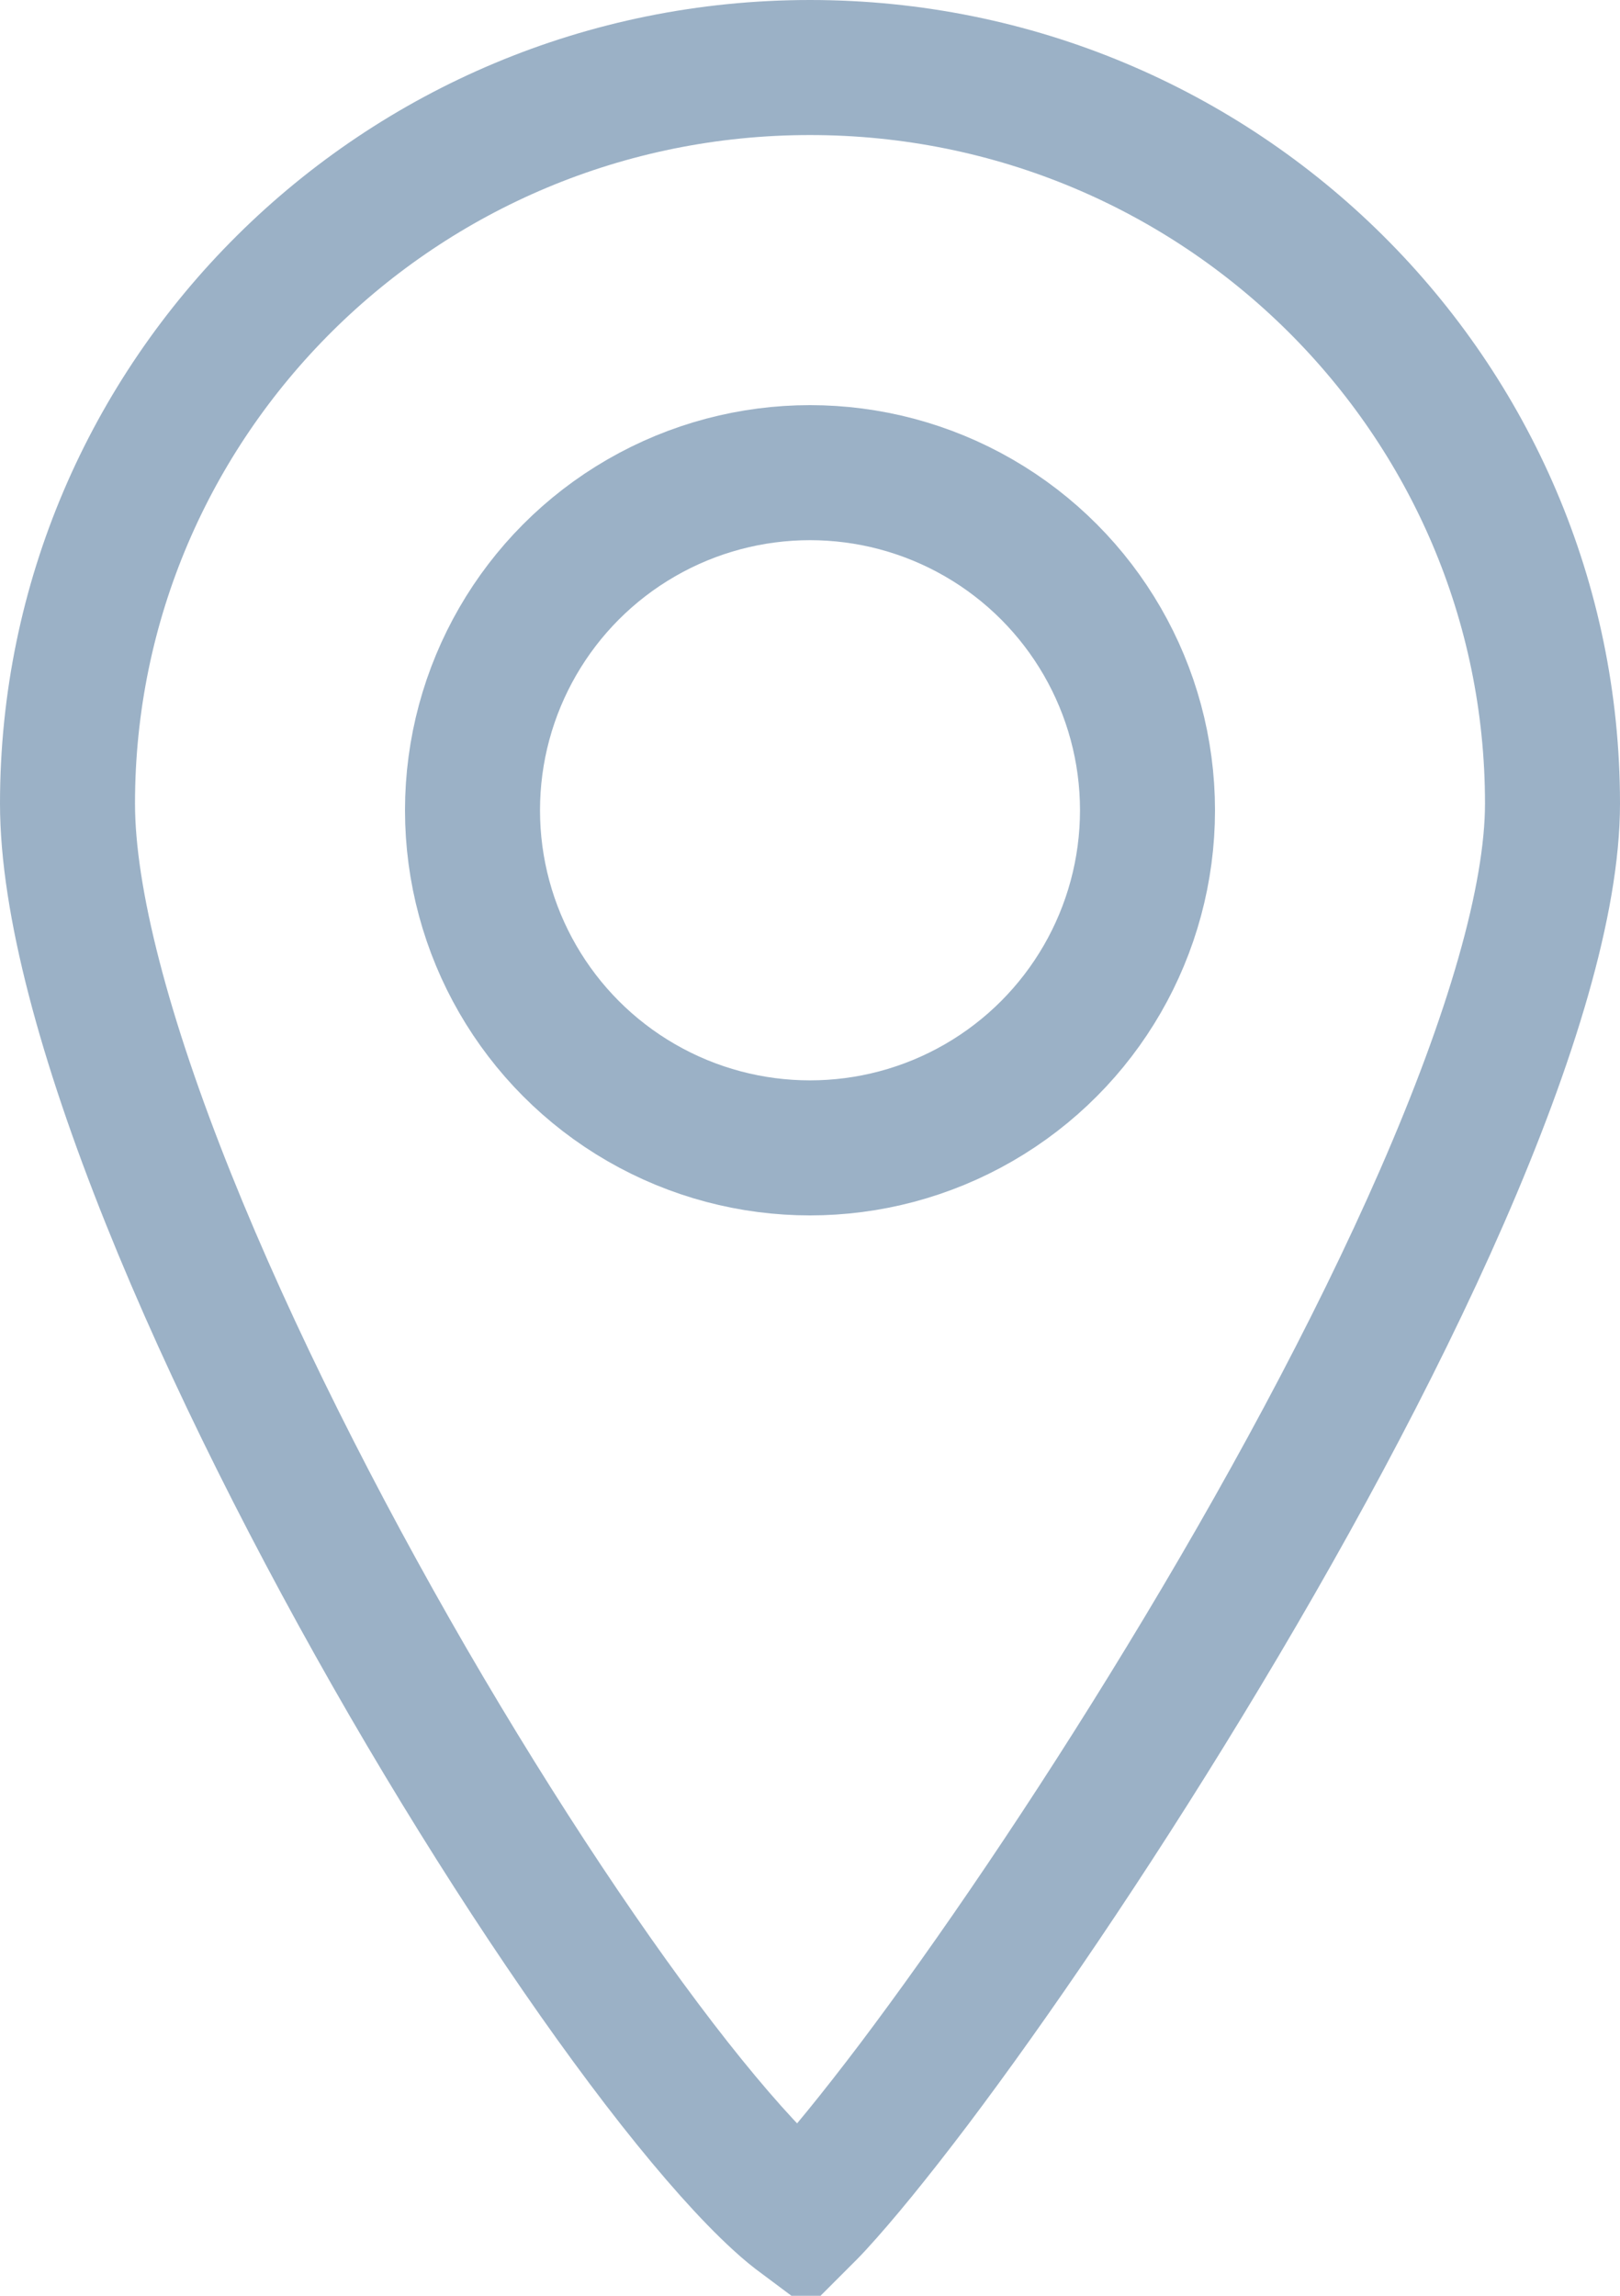 <?xml version="1.0" encoding="UTF-8"?> <svg xmlns="http://www.w3.org/2000/svg" width="12" height="17" viewBox="0 0 12 17" fill="none"><circle cx="6" cy="6" r="2.5" stroke="#9BB1C6"></circle><path d="M6 0.5C9.042 0.5 11.5 2.944 11.5 5.95C11.5 6.662 11.196 7.683 10.681 8.862C10.173 10.025 9.486 11.283 8.777 12.447C8.069 13.611 7.346 14.67 6.769 15.435C6.479 15.818 6.233 16.119 6.047 16.321C6.007 16.365 5.97 16.401 5.938 16.433C5.891 16.398 5.833 16.352 5.767 16.291C5.556 16.098 5.294 15.805 4.995 15.426C4.4 14.67 3.697 13.617 3.023 12.456C2.351 11.296 1.714 10.039 1.248 8.877C0.776 7.7 0.5 6.672 0.5 5.95C0.5 2.944 2.958 0.5 6 0.5Z" stroke="#9BB1C6"></path></svg> 